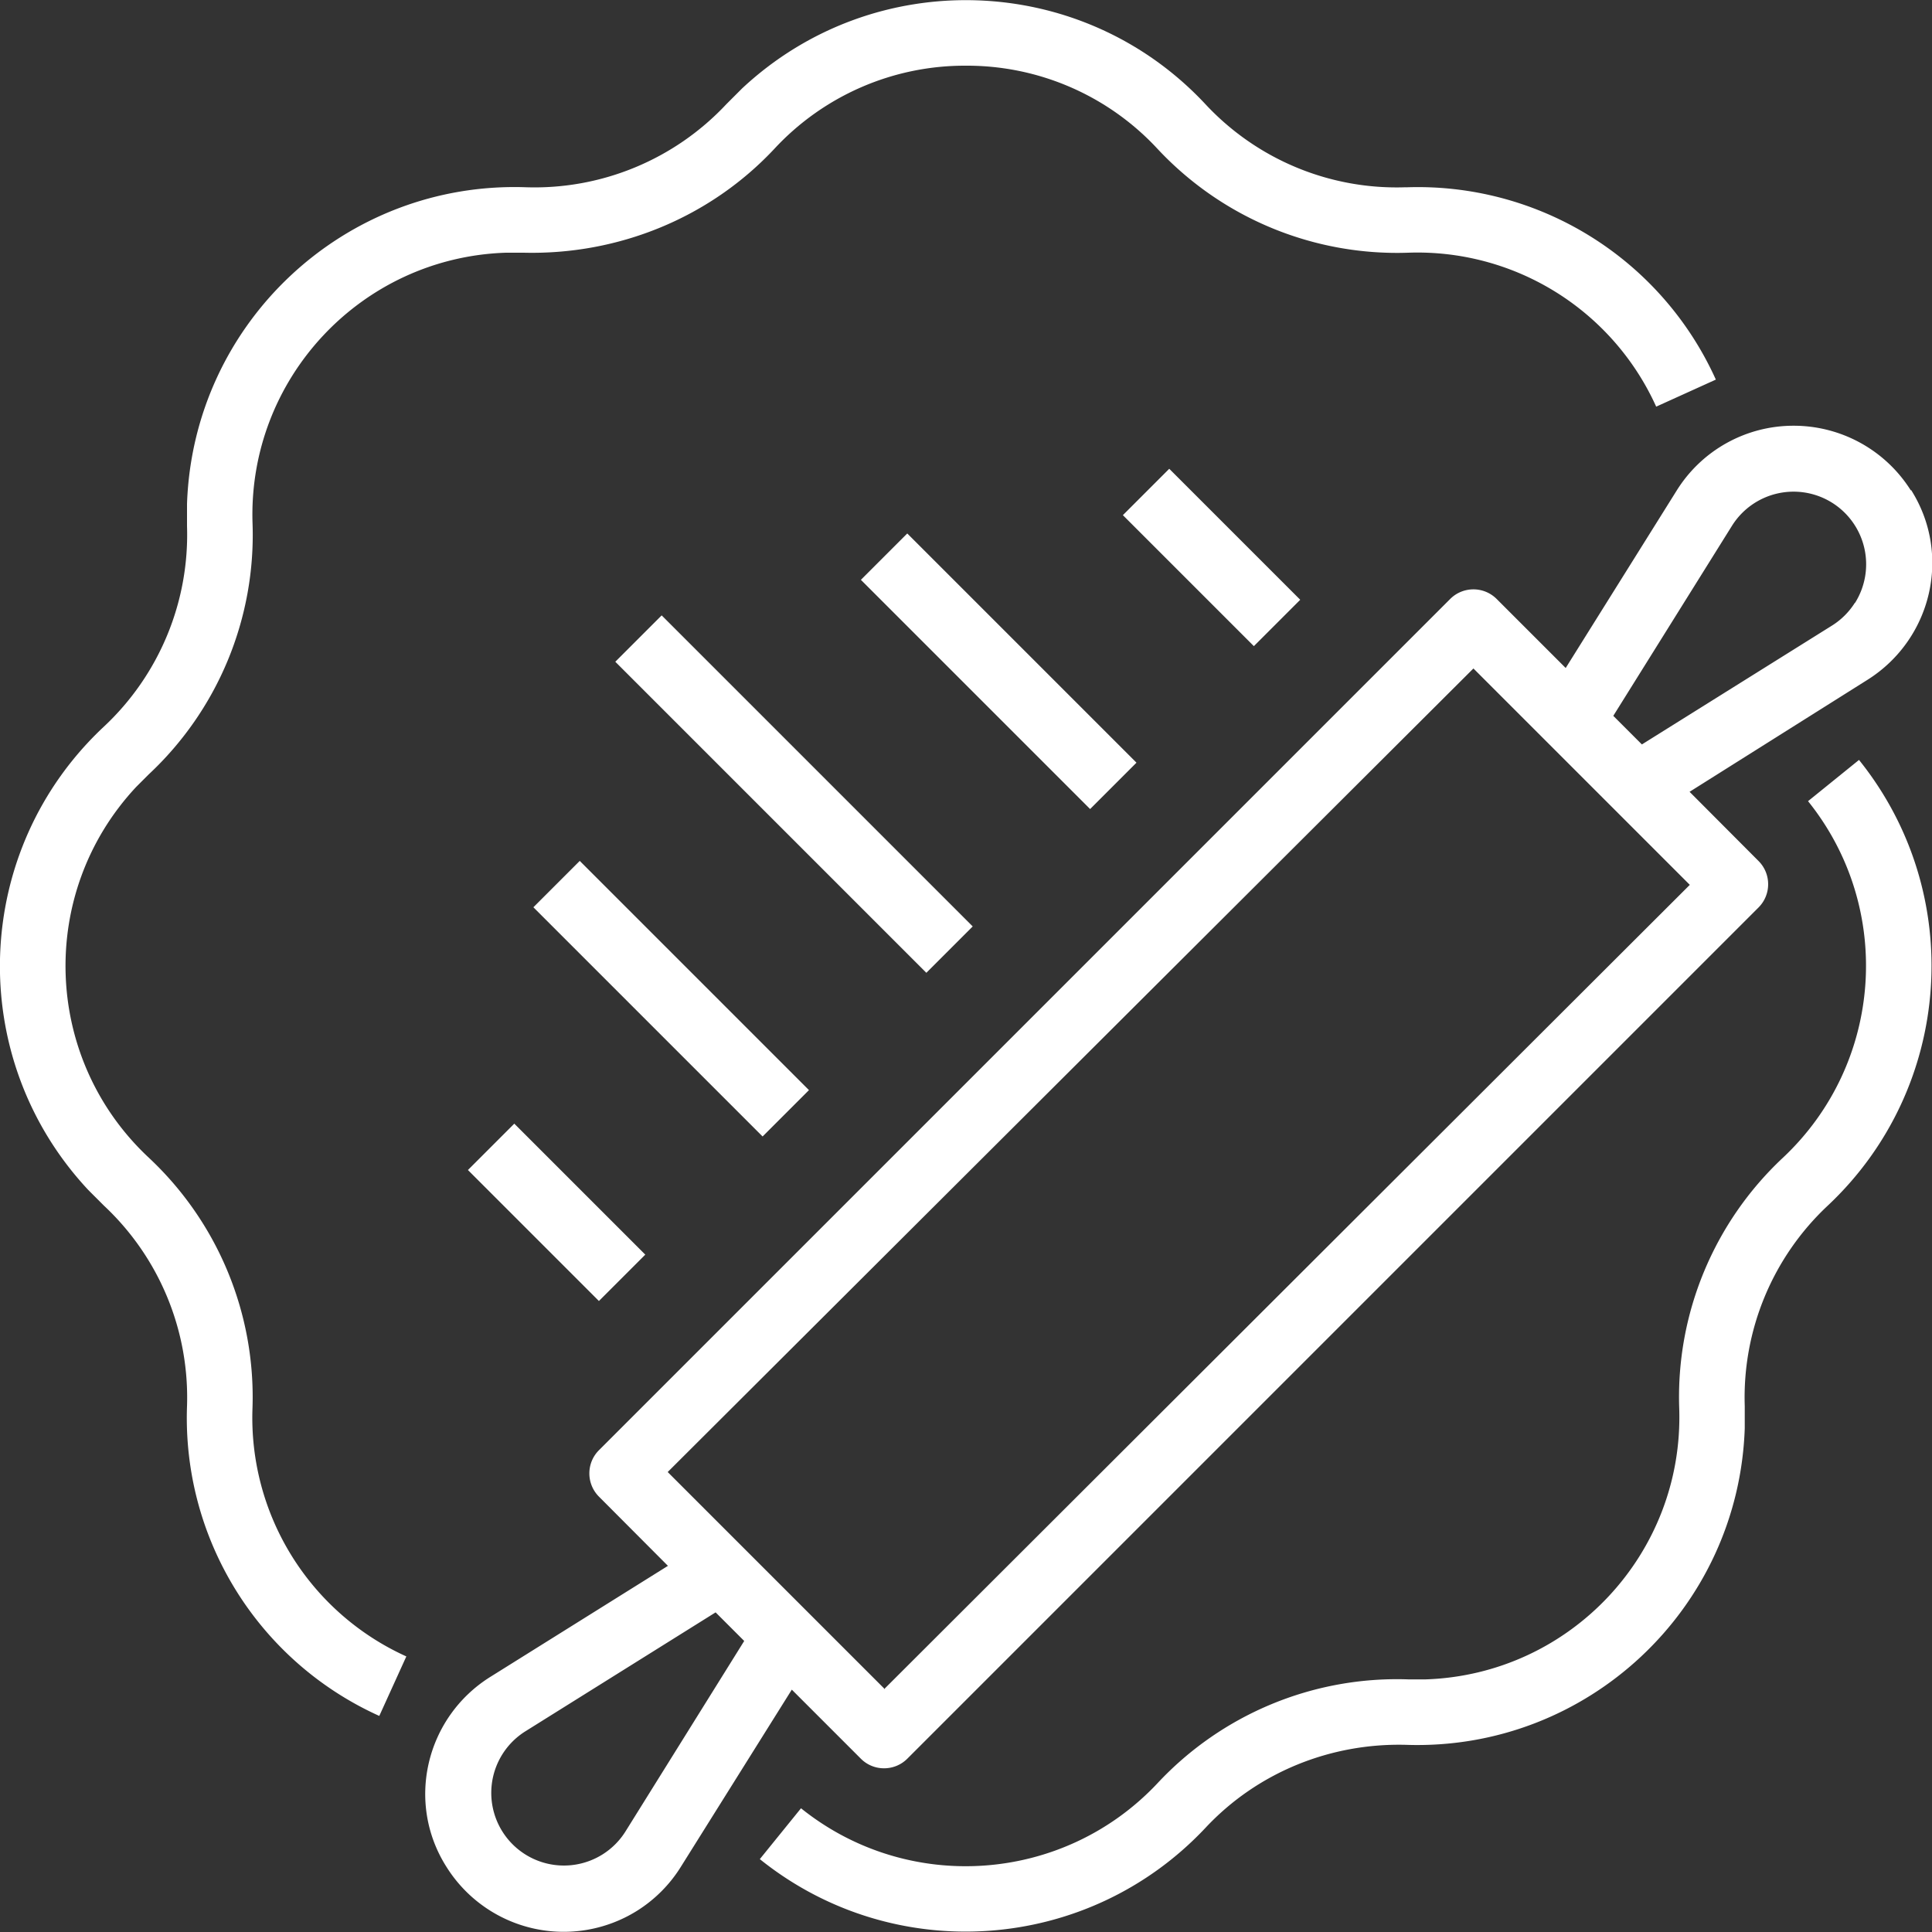 <svg xmlns="http://www.w3.org/2000/svg" width="25" height="25" fill="none" xmlns:v="https://vecta.io/nano"><rect width="100%" height="100%" fill="#333333" stroke="none"/><g clip-path="url(#A)" fill="#fff"><path d="M18.194 2.423a3.38 3.38 0 0 1-2.596-1.075C14-.364 11.315-.455 9.603 1.144l-.204.204a3.4 3.4 0 0 1-2.596 1.075C4.462 2.344 2.5 4.178 2.42 6.52v.287a3.4 3.4 0 0 1-1.075 2.595c-1.712 1.6-1.803 4.284-.203 5.996l.203.203a3.4 3.4 0 0 1 1.075 2.595 4.23 4.23 0 0 0 2.488 4.008l.35-.77a3.39 3.39 0 0 1-1.991-3.208 4.24 4.24 0 0 0-1.342-3.246c-1.37-1.28-1.443-3.427-.163-4.797l.163-.163a4.24 4.24 0 0 0 1.343-3.243C3.204 4.903 4.672 3.332 6.546 3.27h.23C8 3.3 9.183 2.82 10.02 1.926A3.36 3.36 0 0 1 12.499.85a3.36 3.36 0 0 1 2.48 1.077 4.24 4.24 0 0 0 3.243 1.343 3.39 3.39 0 0 1 3.209 1.992l.772-.35a4.23 4.23 0 0 0-4.01-2.488zm5.862 7.41l-.66.534c1.114 1.386.972 3.396-.324 4.613-.895.837-1.385 2.02-1.343 3.243.063 1.874-1.404 3.444-3.278 3.508h-.23a4.24 4.24 0 0 0-3.243 1.344c-1.217 1.296-3.227 1.437-4.613.324l-.533.658c1.732 1.392 4.244 1.216 5.766-.404.67-.717 1.615-1.1 2.595-1.075 2.342.08 4.304-1.755 4.384-4.096v-.287a3.4 3.4 0 0 1 1.075-2.595c1.62-1.522 1.796-4.033.404-5.766zm.672-3.484a1.79 1.79 0 0 0-1.517-.84 1.78 1.78 0 0 0-1.515.839L20.26 8.644l-.894-.894c-.166-.165-.434-.165-.6 0L7.75 18.766c-.165.165-.165.434 0 .6l.893.896-2.297 1.436c-.837.523-1.1 1.626-.567 2.462a1.79 1.79 0 0 0 2.462.567c.23-.144.424-.338.567-.567l1.438-2.296.894.894c.165.165.434.165.6 0l11.016-11.016c.165-.166.165-.434 0-.6l-.893-.896L24.16 8.8c.837-.523 1.1-1.625.568-2.462zM8.093 23.7a.94.94 0 1 1-1.296-1.296l2.463-1.54.37.37L8.093 23.7zm3.347-1.852l-2.8-2.8L19.066 8.65l2.8 2.8L11.44 21.858zM24.002 7.8a.94.94 0 0 1-.293.293l-2.463 1.54-.37-.37L22.414 6.8a.94.94 0 0 1 1.296-.293.94.94 0 0 1 .293 1.296zm-15.44.163l-.6.6 4.025 4.025.6-.6-4.025-4.025zm3.178-1.06l-.6.6 2.966 2.966.6-.6-2.966-2.966zM7.502 11.14l-.6.6 2.966 2.966.6-.6-2.966-2.966zm-.847 3.4l-.6.6 1.695 1.695.6-.6-1.695-1.695zm8.475-8.474l-.6.6 1.695 1.695.6-.6-1.695-1.695z"/></g><defs><clipPath id="A"><path fill="#fff" d="M0 0h25v25H0z"/></clipPath></defs></svg>